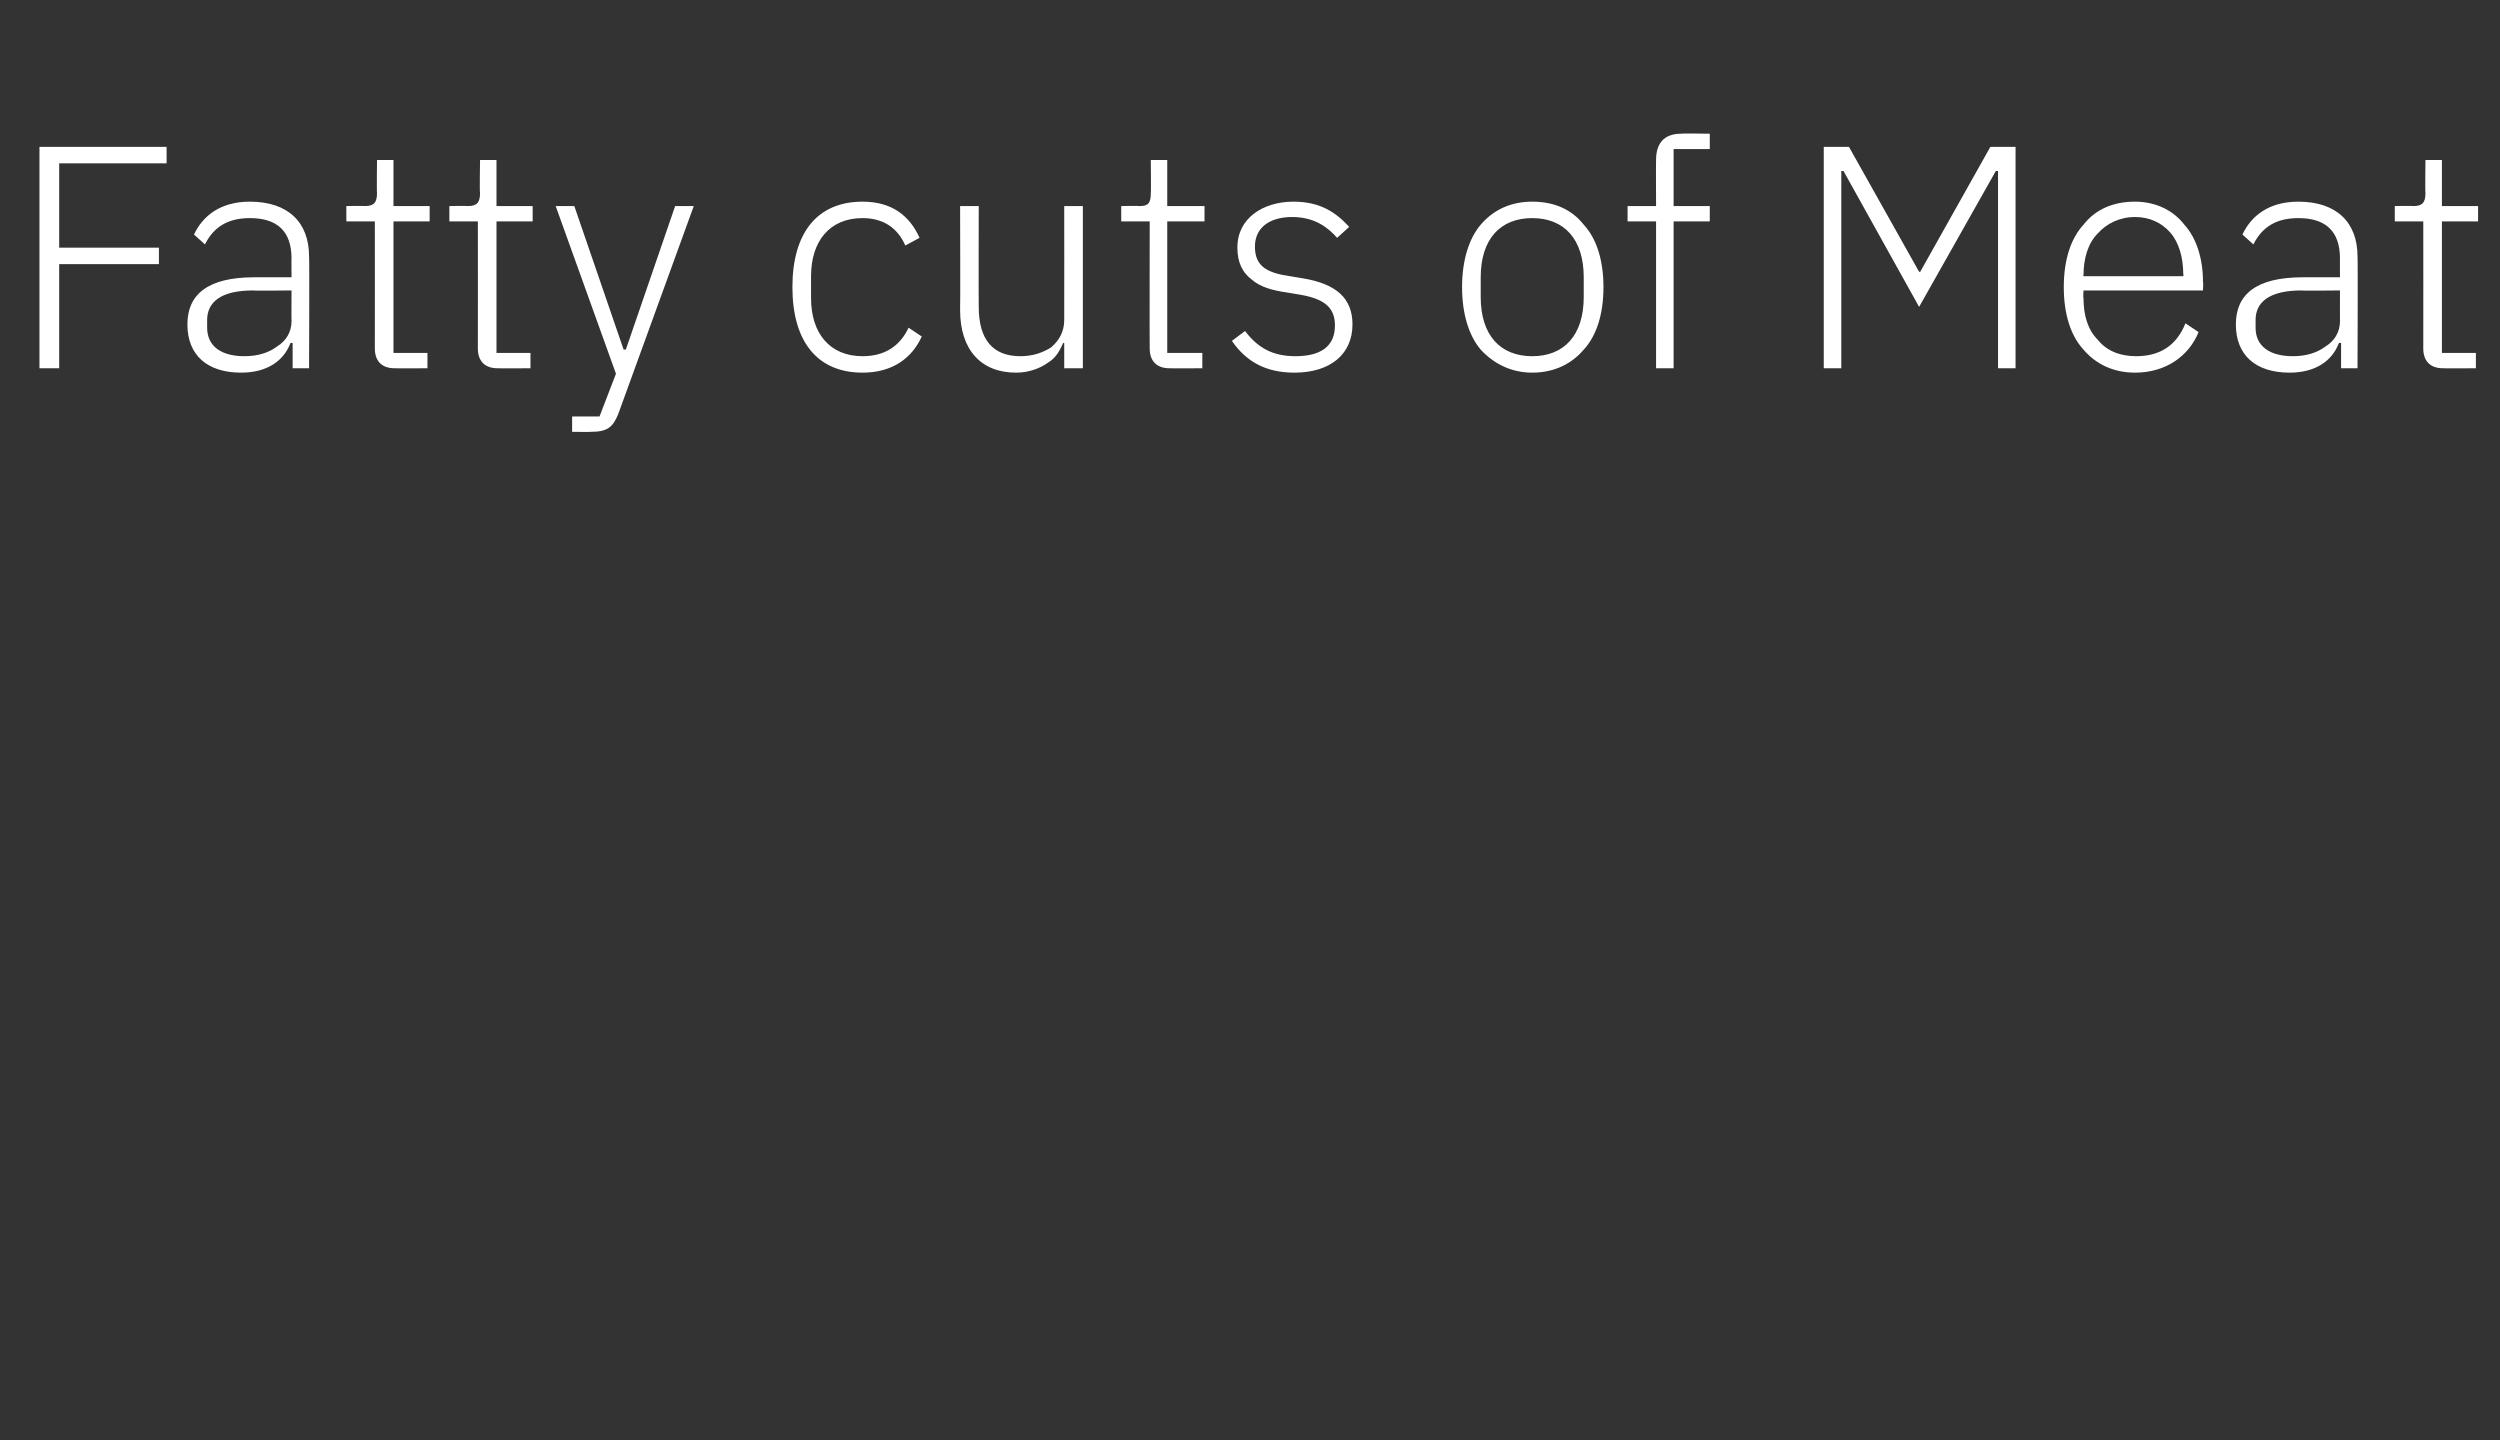 <?xml version="1.0" standalone="no"?><!DOCTYPE svg PUBLIC "-//W3C//DTD SVG 1.1//EN" "http://www.w3.org/Graphics/SVG/1.1/DTD/svg11.dtd"><svg xmlns="http://www.w3.org/2000/svg" version="1.1" width="228.1px" height="131.4px" viewBox="0 -11 228.1 131.4" style="top:-11px"><rect x="0" y="-11" width="228.1" height="131.4" fill="#333333" stroke="none"/>  <desc>Fatty cuts of Meat</desc>  <defs/>  <g id="Polygon138455">    <path d="M 5.4 22.6 L 5.4 13.1 L 14.5 13.1 L 14.5 11.6 L 5.4 11.6 L 5.4 3.9 L 15.2 3.9 L 15.2 2.4 L 3.6 2.4 L 3.6 22.6 L 5.4 22.6 Z M 28.2 12.4 C 28.24 12.38 28.2 22.6 28.2 22.6 L 26.7 22.6 L 26.7 20.3 C 26.7 20.3 26.53 20.27 26.5 20.3 C 25.9 21.9 24.4 23 22 23 C 18.9 23 17.1 21.4 17.1 18.6 C 17.1 15.9 18.9 14.3 23.2 14.3 C 23.16 14.3 26.6 14.3 26.6 14.3 C 26.6 14.3 26.58 12.56 26.6 12.6 C 26.6 10.1 25.3 8.9 22.8 8.9 C 20.8 8.9 19.5 9.7 18.7 11.3 C 18.7 11.3 17.7 10.4 17.7 10.4 C 18.5 8.7 20.1 7.4 22.8 7.4 C 26.3 7.4 28.2 9.3 28.2 12.4 Z M 26.6 15.5 C 26.6 15.5 23.1 15.54 23.1 15.5 C 20.1 15.5 18.9 16.6 18.9 18.2 C 18.9 18.2 18.9 18.9 18.9 18.9 C 18.9 20.6 20.2 21.5 22.3 21.5 C 23.5 21.5 24.5 21.2 25.3 20.6 C 26.1 20.1 26.6 19.3 26.6 18.3 C 26.58 18.3 26.6 15.5 26.6 15.5 Z M 39 22.6 L 39 21.2 L 35.9 21.2 L 35.9 9.2 L 39.2 9.2 L 39.2 7.8 L 35.9 7.8 L 35.9 3.6 L 34.4 3.6 C 34.4 3.6 34.36 6.64 34.4 6.6 C 34.4 7.5 34.1 7.8 33.3 7.8 C 33.31 7.77 31.6 7.8 31.6 7.8 L 31.6 9.2 L 34.2 9.2 C 34.2 9.2 34.21 20.79 34.2 20.8 C 34.2 21.9 34.8 22.6 36 22.6 C 36.04 22.62 39 22.6 39 22.6 Z M 48.4 22.6 L 48.4 21.2 L 45.3 21.2 L 45.3 9.2 L 48.6 9.2 L 48.6 7.8 L 45.3 7.8 L 45.3 3.6 L 43.8 3.6 C 43.8 3.6 43.75 6.64 43.8 6.6 C 43.8 7.5 43.5 7.8 42.7 7.8 C 42.71 7.77 41 7.8 41 7.8 L 41 9.2 L 43.6 9.2 C 43.6 9.2 43.61 20.79 43.6 20.8 C 43.6 21.9 44.2 22.6 45.4 22.6 C 45.43 22.62 48.4 22.6 48.4 22.6 Z M 57.1 20.9 L 56.9 20.9 L 52.4 7.8 L 50.7 7.8 L 56.2 23.1 L 54.7 27 L 52.2 27 L 52.2 28.4 C 52.2 28.4 53.93 28.42 53.9 28.4 C 55.4 28.4 55.9 28 56.4 26.8 C 56.4 26.8 63.3 7.8 63.3 7.8 L 61.6 7.8 L 57.1 20.9 Z M 84.1 19.7 C 84.1 19.7 82.9 18.9 82.9 18.9 C 82.1 20.6 80.7 21.5 78.7 21.5 C 75.7 21.5 74 19.4 74 16.2 C 74 16.2 74 14.2 74 14.2 C 74 11 75.7 8.9 78.7 8.9 C 80.6 8.9 81.9 9.8 82.6 11.4 C 82.6 11.4 83.9 10.7 83.9 10.7 C 83 8.7 81.4 7.4 78.7 7.4 C 74.6 7.4 72.3 10.2 72.3 15.2 C 72.3 20.2 74.6 23 78.7 23 C 81.4 23 83.2 21.7 84.1 19.7 Z M 97.1 22.6 L 98.8 22.6 L 98.8 7.8 L 97.1 7.8 C 97.1 7.8 97.11 18.18 97.1 18.2 C 97.1 19.3 96.6 20.1 95.9 20.7 C 95.1 21.2 94.2 21.5 93.1 21.5 C 90.6 21.5 89.3 20 89.3 17 C 89.28 16.99 89.3 7.8 89.3 7.8 L 87.6 7.8 C 87.6 7.8 87.63 17.31 87.6 17.3 C 87.6 20.9 89.5 23 92.7 23 C 93.9 23 94.9 22.6 95.6 22.1 C 96.3 21.7 96.7 21 97 20.3 C 96.99 20.27 97.1 20.3 97.1 20.3 L 97.1 22.6 Z M 109.7 22.6 L 109.7 21.2 L 106.5 21.2 L 106.5 9.2 L 109.9 9.2 L 109.9 7.8 L 106.5 7.8 L 106.5 3.6 L 105 3.6 C 105 3.6 105.03 6.64 105 6.6 C 105 7.5 104.8 7.8 104 7.8 C 103.98 7.77 102.3 7.8 102.3 7.8 L 102.3 9.2 L 104.9 9.2 C 104.9 9.2 104.88 20.79 104.9 20.8 C 104.9 21.9 105.5 22.6 106.7 22.6 C 106.71 22.62 109.7 22.6 109.7 22.6 Z M 123.4 18.6 C 123.4 16.2 121.9 14.9 118.9 14.4 C 118.9 14.4 117.7 14.2 117.7 14.2 C 115.6 13.9 114.5 13.3 114.5 11.5 C 114.5 9.8 115.8 8.8 117.9 8.8 C 120 8.8 121.2 9.8 122 10.7 C 122 10.7 123.1 9.7 123.1 9.7 C 121.9 8.4 120.5 7.4 118 7.4 C 116.6 7.4 115.3 7.8 114.4 8.5 C 113.5 9.2 112.9 10.2 112.9 11.6 C 112.9 13 113.4 13.9 114.2 14.5 C 115 15.2 116.1 15.5 117.5 15.7 C 117.5 15.7 118.7 15.9 118.7 15.9 C 120.9 16.3 121.8 17.1 121.8 18.7 C 121.8 20.6 120.5 21.5 118.2 21.5 C 116.2 21.5 114.8 20.8 113.6 19.2 C 113.6 19.2 112.4 20.1 112.4 20.1 C 113.7 22 115.5 23 118.1 23 C 121.4 23 123.4 21.3 123.4 18.6 Z M 144.5 20.9 C 145.7 19.6 146.3 17.6 146.3 15.2 C 146.3 12.8 145.7 10.8 144.5 9.5 C 143.4 8.1 141.8 7.4 139.8 7.4 C 137.9 7.4 136.3 8.1 135.1 9.5 C 134 10.8 133.4 12.8 133.4 15.2 C 133.4 17.6 134 19.6 135.1 20.9 C 136.3 22.2 137.9 23 139.8 23 C 141.8 23 143.4 22.2 144.5 20.9 Z M 135.1 16.1 C 135.1 16.1 135.1 14.3 135.1 14.3 C 135.1 10.8 136.9 8.9 139.8 8.9 C 142.7 8.9 144.5 10.8 144.5 14.3 C 144.5 14.3 144.5 16.1 144.5 16.1 C 144.5 19.6 142.7 21.5 139.8 21.5 C 136.9 21.5 135.1 19.6 135.1 16.1 Z M 151.1 22.6 L 152.7 22.6 L 152.7 9.2 L 156 9.2 L 156 7.8 L 152.7 7.8 L 152.7 2.6 L 156 2.6 L 156 1.2 C 156 1.2 153.4 1.16 153.4 1.2 C 151.8 1.2 151.1 2.1 151.1 3.6 C 151.08 3.62 151.1 7.8 151.1 7.8 L 148.5 7.8 L 148.5 9.2 L 151.1 9.2 L 151.1 22.6 Z M 182.3 22.6 L 183.9 22.6 L 183.9 2.4 L 181.6 2.4 L 175.2 13.8 L 175.1 13.8 L 168.7 2.4 L 166.4 2.4 L 166.4 22.6 L 168 22.6 L 168 4.6 L 168.2 4.6 L 175.1 17 L 182.1 4.6 L 182.3 4.6 L 182.3 22.6 Z M 200.6 19.3 C 200.6 19.3 199.4 18.5 199.4 18.5 C 198.6 20.5 197.1 21.5 194.9 21.5 C 193.4 21.5 192.2 21 191.4 20 C 190.5 19.1 190.1 17.8 190.1 16.2 C 190.05 16.24 190.1 15.5 190.1 15.5 L 201 15.5 C 201 15.5 201.04 14.73 201 14.7 C 201 12.6 200.4 10.7 199.3 9.5 C 198.3 8.2 196.7 7.4 194.8 7.4 C 192.8 7.4 191.2 8.1 190.1 9.5 C 188.9 10.8 188.3 12.8 188.3 15.2 C 188.3 17.6 188.9 19.6 190.1 20.9 C 191.2 22.2 192.8 23 194.8 23 C 197.6 23 199.7 21.5 200.6 19.3 Z M 198 10.2 C 198.8 11.1 199.2 12.5 199.2 14 C 199.25 14.01 199.2 14.2 199.2 14.2 L 190.1 14.2 C 190.1 14.2 190.05 14.09 190.1 14.1 C 190.1 12.6 190.5 11.2 191.4 10.3 C 192.2 9.4 193.4 8.8 194.8 8.8 C 196.1 8.8 197.2 9.3 198 10.2 Z M 215.1 12.4 C 215.14 12.38 215.1 22.6 215.1 22.6 L 213.6 22.6 L 213.6 20.3 C 213.6 20.3 213.43 20.27 213.4 20.3 C 212.8 21.9 211.3 23 208.9 23 C 205.8 23 204 21.4 204 18.6 C 204 15.9 205.8 14.3 210.1 14.3 C 210.06 14.3 213.5 14.3 213.5 14.3 C 213.5 14.3 213.49 12.56 213.5 12.6 C 213.5 10.1 212.2 8.9 209.7 8.9 C 207.7 8.9 206.4 9.7 205.6 11.3 C 205.6 11.3 204.6 10.4 204.6 10.4 C 205.4 8.7 207 7.4 209.7 7.4 C 213.2 7.4 215.1 9.3 215.1 12.4 Z M 213.5 15.5 C 213.5 15.5 210.01 15.54 210 15.5 C 207 15.5 205.8 16.6 205.8 18.2 C 205.8 18.2 205.8 18.9 205.8 18.9 C 205.8 20.6 207.1 21.5 209.2 21.5 C 210.4 21.5 211.4 21.2 212.2 20.6 C 213 20.1 213.5 19.3 213.5 18.3 C 213.49 18.3 213.5 15.5 213.5 15.5 Z M 225.9 22.6 L 225.9 21.2 L 222.8 21.2 L 222.8 9.2 L 226.1 9.2 L 226.1 7.8 L 222.8 7.8 L 222.8 3.6 L 221.3 3.6 C 221.3 3.6 221.26 6.64 221.3 6.6 C 221.3 7.5 221 7.8 220.2 7.8 C 220.21 7.77 218.5 7.8 218.5 7.8 L 218.5 9.2 L 221.1 9.2 C 221.1 9.2 221.11 20.79 221.1 20.8 C 221.1 21.9 221.7 22.6 222.9 22.6 C 222.94 22.62 225.9 22.6 225.9 22.6 Z " stroke="none" fill="#fff"/>  </g></svg>